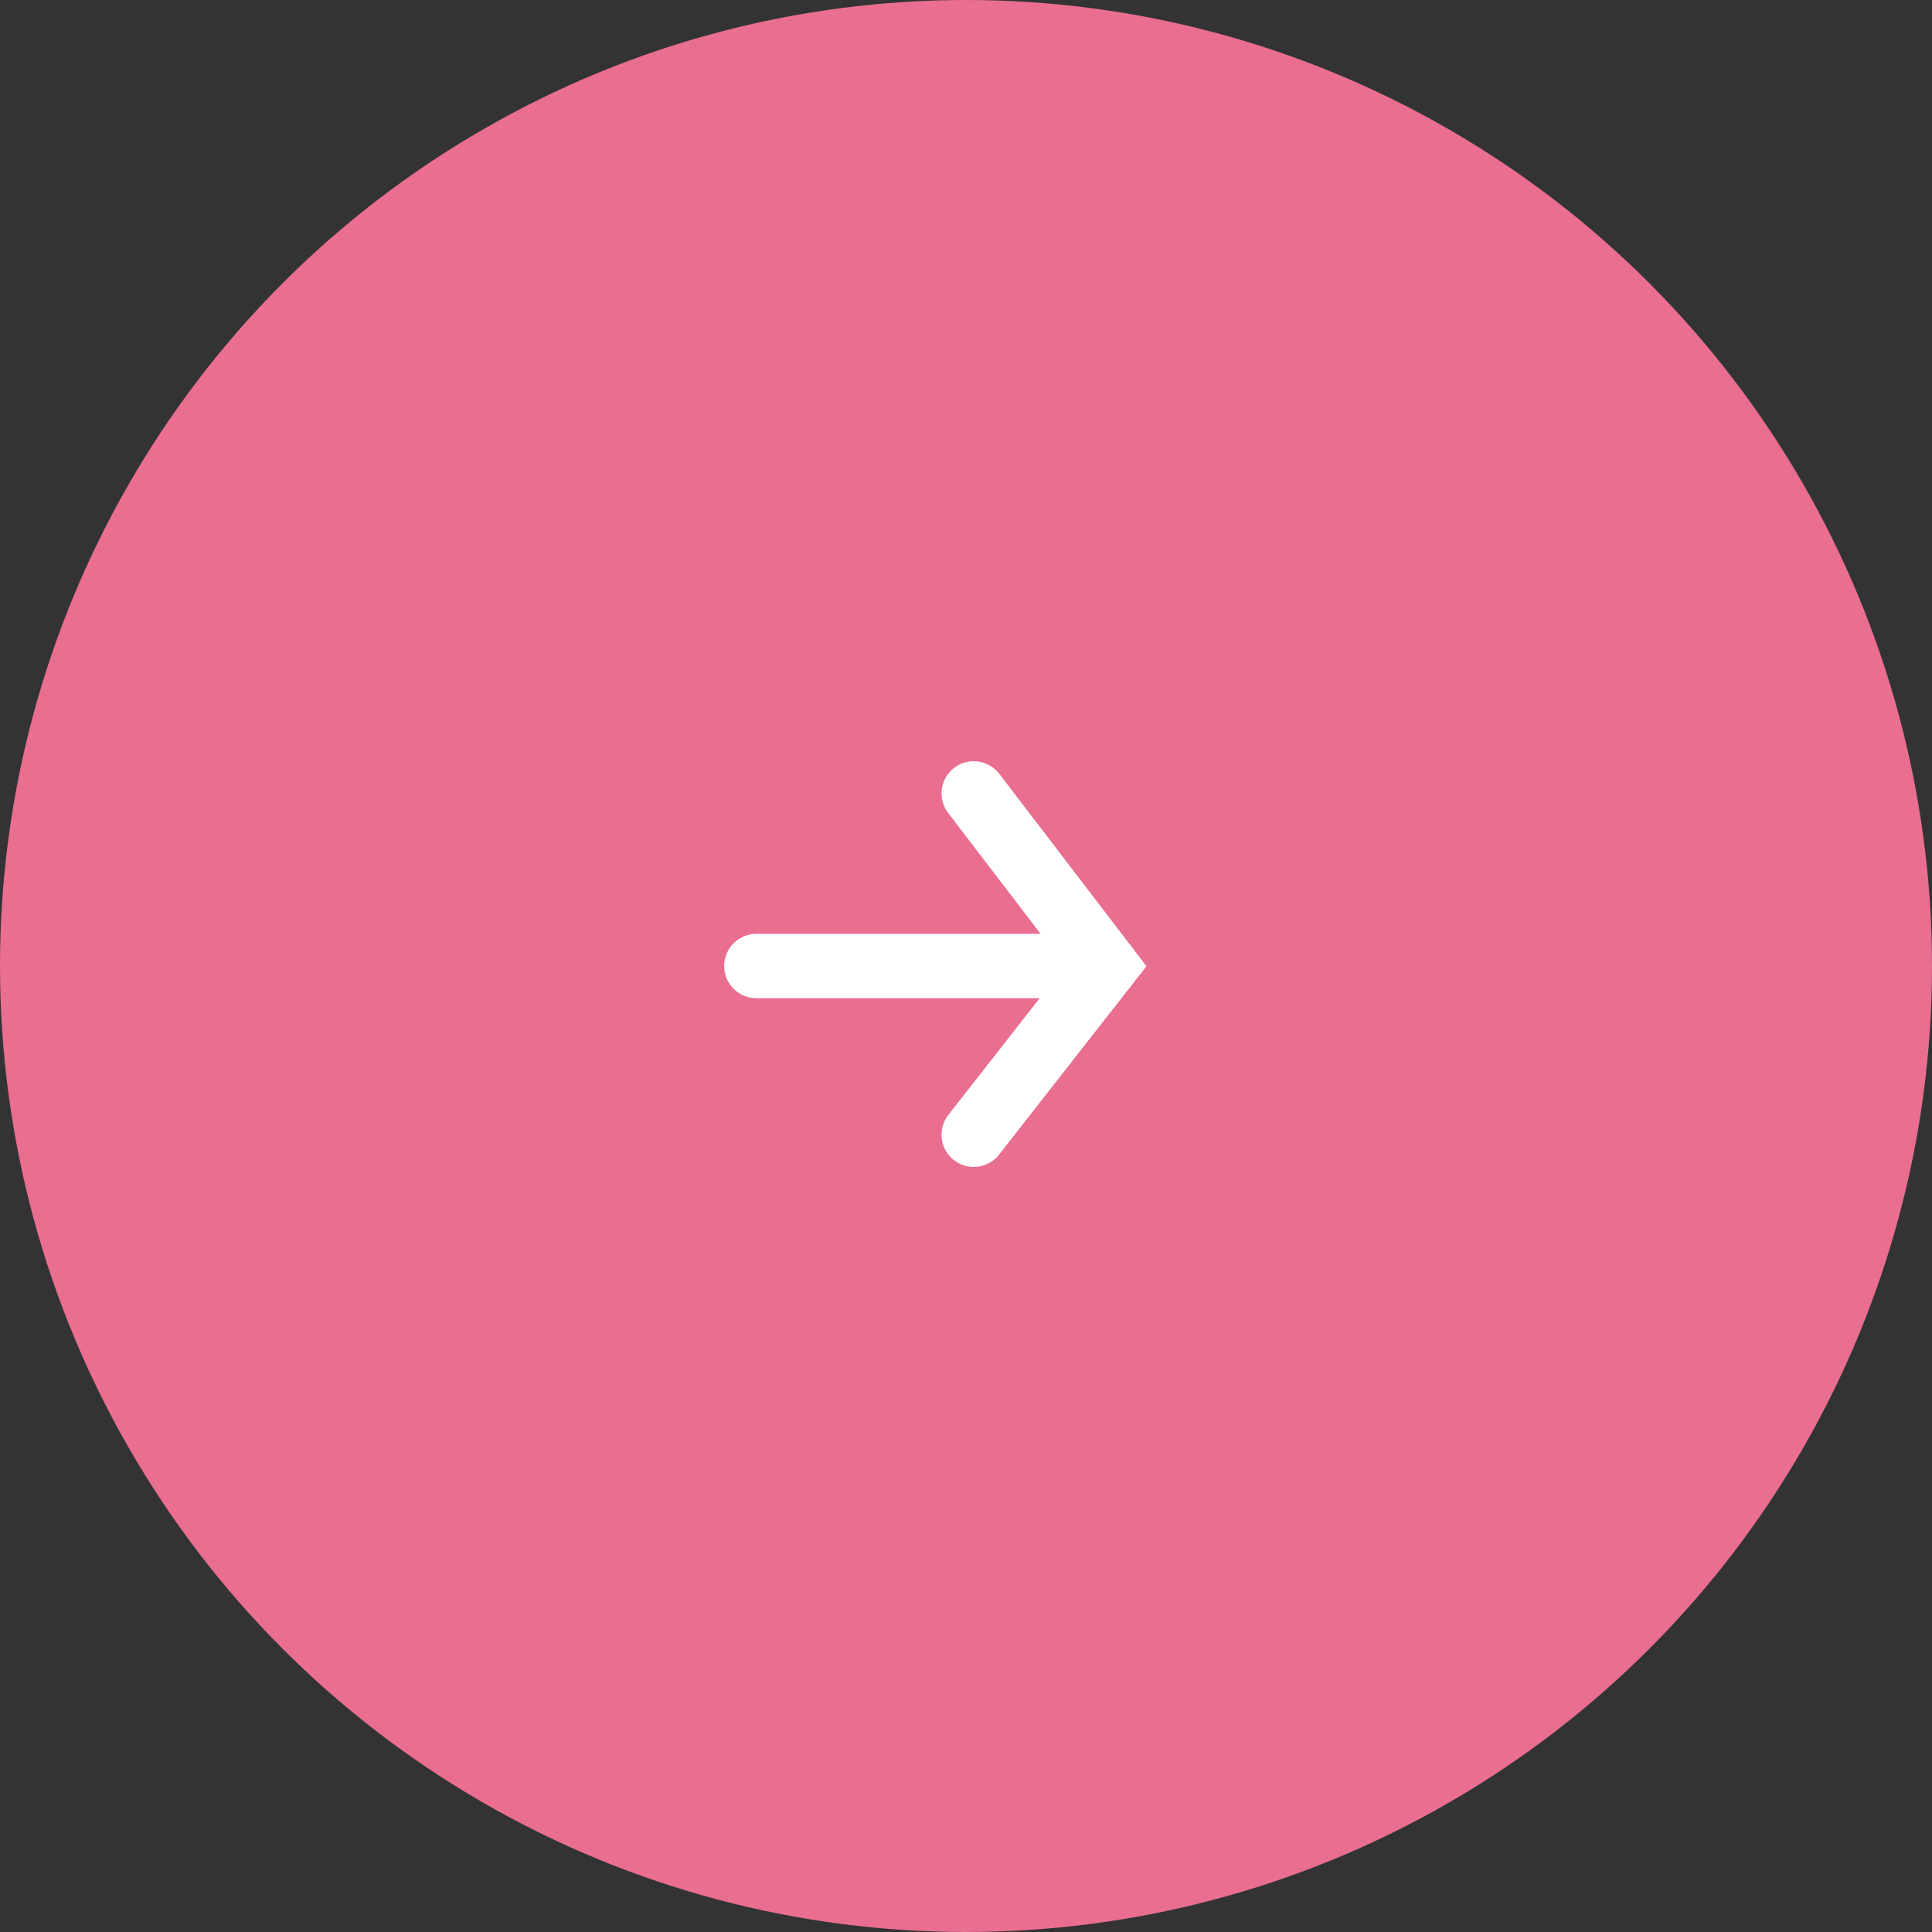 <?xml version="1.0" encoding="UTF-8"?><svg id="_レイヤー_2" xmlns="http://www.w3.org/2000/svg" width="60" height="60" viewBox="0 0 60 60"><rect x="0" y="0" width="60" height="60" fill="#333333" stroke="none"/><defs><style>.cls-1{fill:none;stroke:#fff;stroke-linecap:round;stroke-miterlimit:10;stroke-width:2px;}.cls-2{fill:#e96e90;}</style></defs><g id="_コンテンツ"><g><circle class="cls-2" cx="30" cy="30" r="30"/><g id="_アートワーク_218"><g><polyline class="cls-1" points="30.24 24.64 34.34 30 30.24 35.24"/><line class="cls-1" x1="34.34" y1="30" x2="23.49" y2="30"/></g></g></g></g></svg>